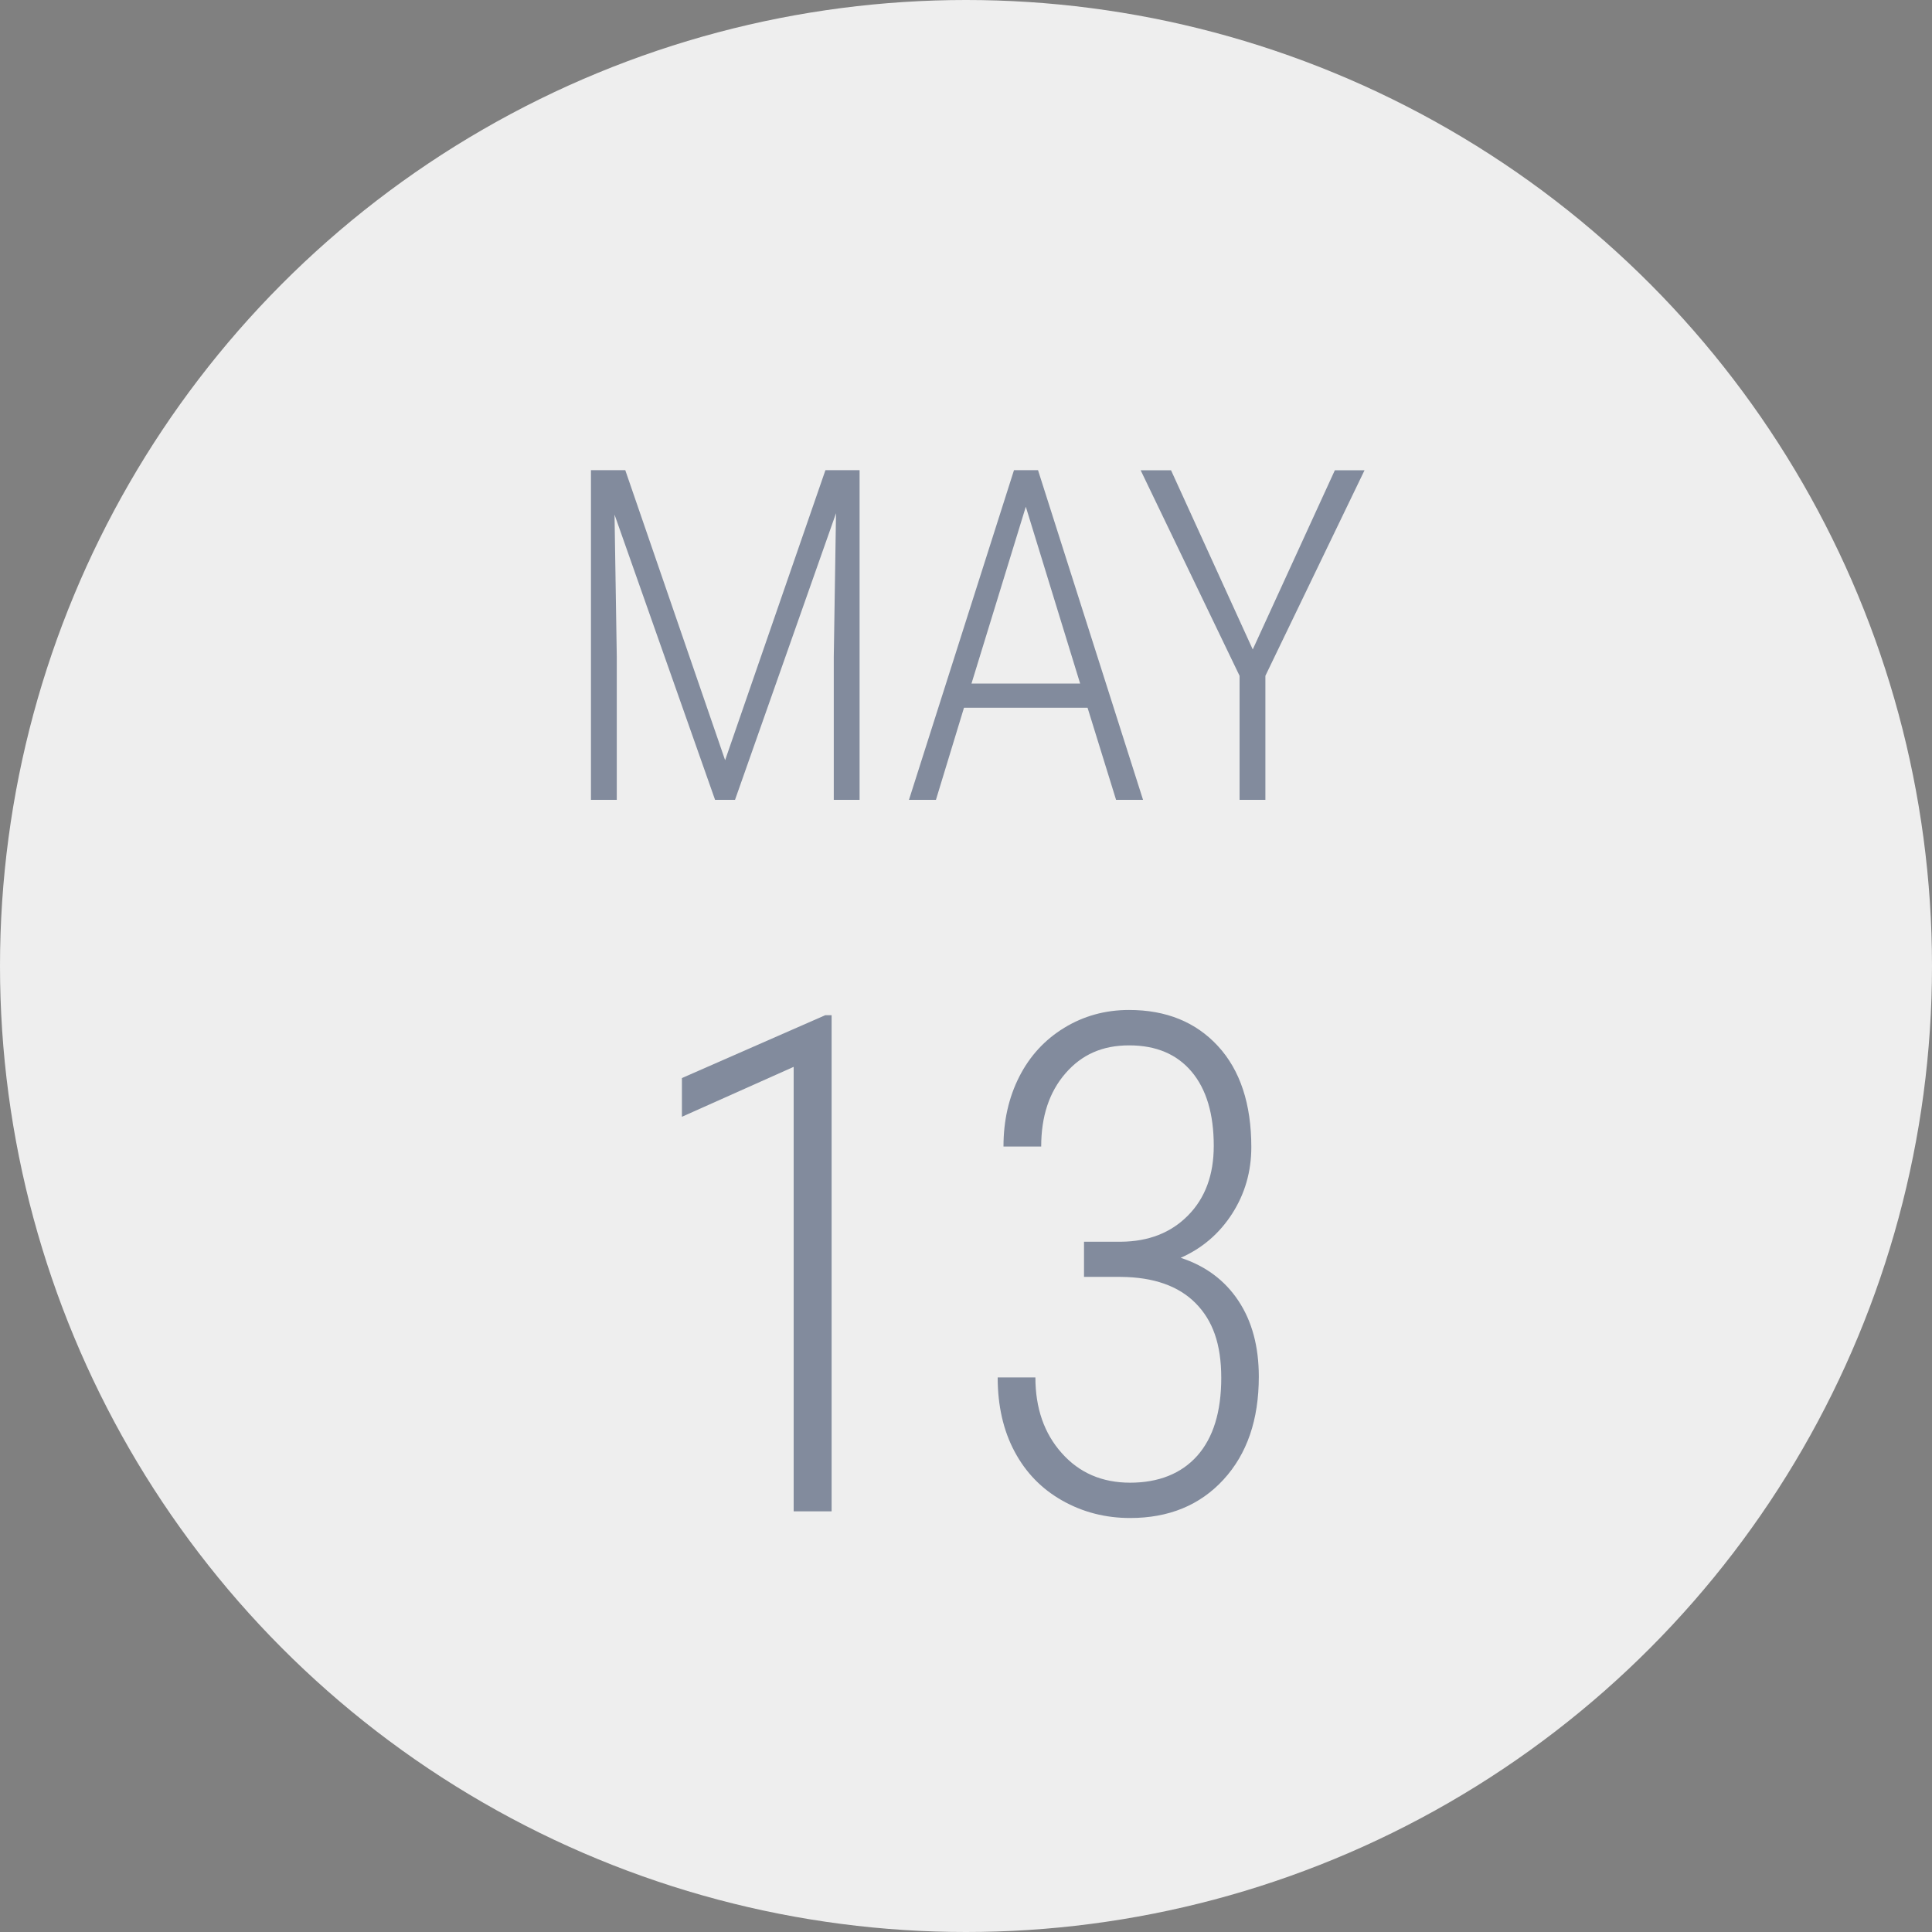 <?xml version="1.0" encoding="UTF-8"?>
<svg id="Layer_1" data-name="Layer 1" xmlns="http://www.w3.org/2000/svg" viewBox="0 0 250 250">
  <rect x="0" y="0" width="250" height="250" fill="#808080" stroke="none"/>
  <defs>
    <style>
      .cls-1 {
        fill: #eee;
      }

      .cls-2 {
        fill: #15284b;
      }

      .cls-3 {
        opacity: .5;
      }
    </style>
  </defs>
  <circle class="cls-1" cx="125" cy="125" r="125"/>
  <g class="cls-3">
    <path class="cls-2" d="M80.91,60.84l12.92,37.53,12.98-37.53h4.42v42.66h-3.34v-18.49l.29-18.6-13.07,37.09h-2.58l-13.01-36.91,.29,18.31v18.6h-3.34V60.84h4.42Z"/>
    <path class="cls-2" d="M140.74,91.58h-16l-3.63,11.92h-3.49l13.59-42.66h3.11l13.59,42.66h-3.49l-3.69-11.92Zm-15.03-3.13h14.06l-7.03-22.88-7.03,22.88Z"/>
    <path class="cls-2" d="M162.1,84.05l10.63-23.2h3.84l-12.83,26.6v16.05h-3.34v-16.05l-12.8-26.6h3.93l10.58,23.2Z"/>
  </g>
  <g class="cls-3">
    <path class="cls-2" d="M107.62,195.57h-4.92v-57.52l-14.46,6.46v-5.01l18.54-8.13h.83v64.2Z"/>
    <path class="cls-2" d="M140.27,160.68h4.79c3.57-.03,6.47-1.16,8.68-3.41,2.21-2.24,3.32-5.24,3.32-8.99,0-4.13-.95-7.33-2.86-9.6s-4.6-3.41-8.09-3.41-6.15,1.21-8.24,3.62c-2.1,2.42-3.14,5.57-3.14,9.47h-4.88c0-3.34,.68-6.35,2.04-9.03,1.36-2.68,3.3-4.79,5.82-6.33,2.52-1.54,5.32-2.31,8.39-2.31,4.8,0,8.64,1.56,11.51,4.68,2.87,3.12,4.31,7.48,4.31,13.07,0,3.16-.83,6.04-2.48,8.61s-3.87,4.48-6.66,5.71c3.22,1.05,5.71,2.91,7.47,5.56,1.76,2.65,2.64,5.93,2.64,9.82,0,5.57-1.52,10-4.57,13.32s-7.08,4.97-12.08,4.97c-3.19,0-6.12-.75-8.79-2.26-2.67-1.51-4.72-3.62-6.17-6.35-1.45-2.72-2.18-5.92-2.18-9.58h4.88c0,3.97,1.13,7.24,3.41,9.79,2.27,2.56,5.22,3.83,8.86,3.83s6.61-1.16,8.68-3.49c2.06-2.33,3.1-5.68,3.1-10.07s-1.11-7.44-3.32-9.67-5.44-3.37-9.69-3.4h-4.75v-4.57Z"/>
  </g>
</svg>